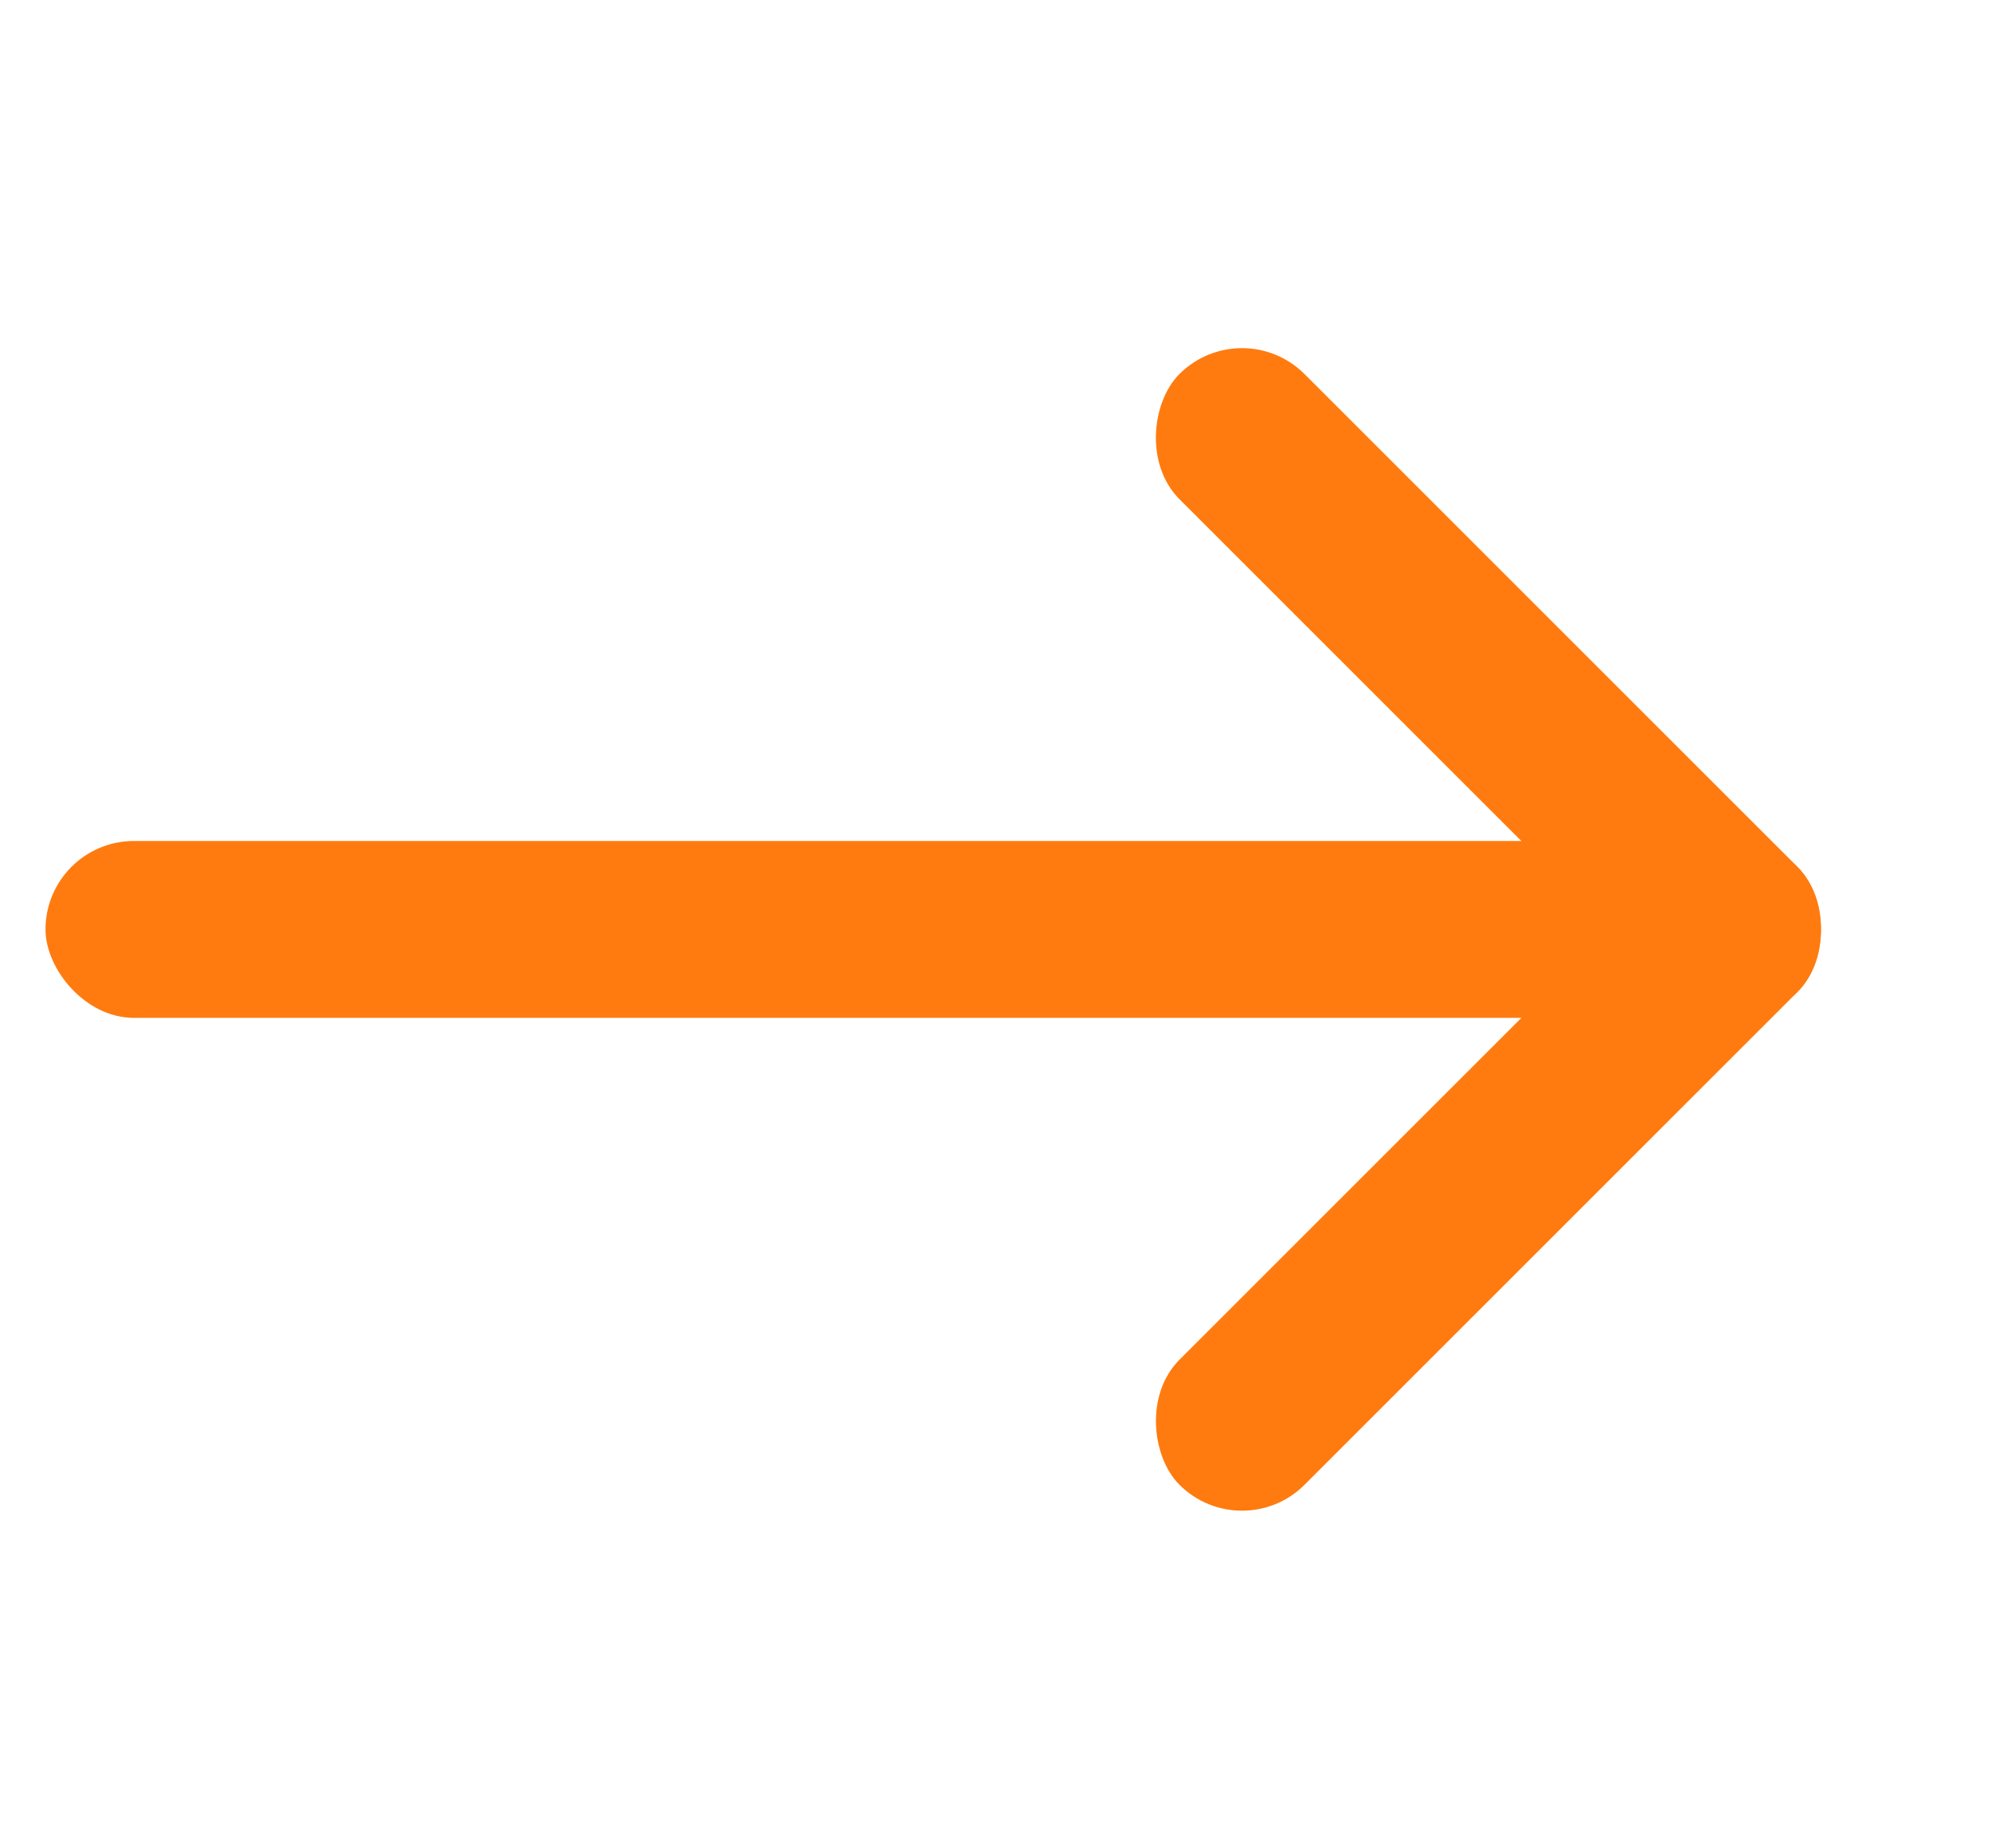 <svg width="14" height="13" viewBox="0 0 14 13" fill="none" xmlns="http://www.w3.org/2000/svg">
<rect x="0.32" y="5.915" width="12.444" height="1.244" rx="0.622" fill="#FF7B0F"/>
<rect x="8.733" y="2.191" width="6.146" height="1.244" rx="0.622" transform="rotate(45 8.733 2.191)" fill="#FF7B0F"/>
<rect width="6.146" height="1.244" rx="0.622" transform="matrix(-0.707 0.707 0.707 0.707 12.199 5.658)" fill="#FF7B0F"/>
</svg>
